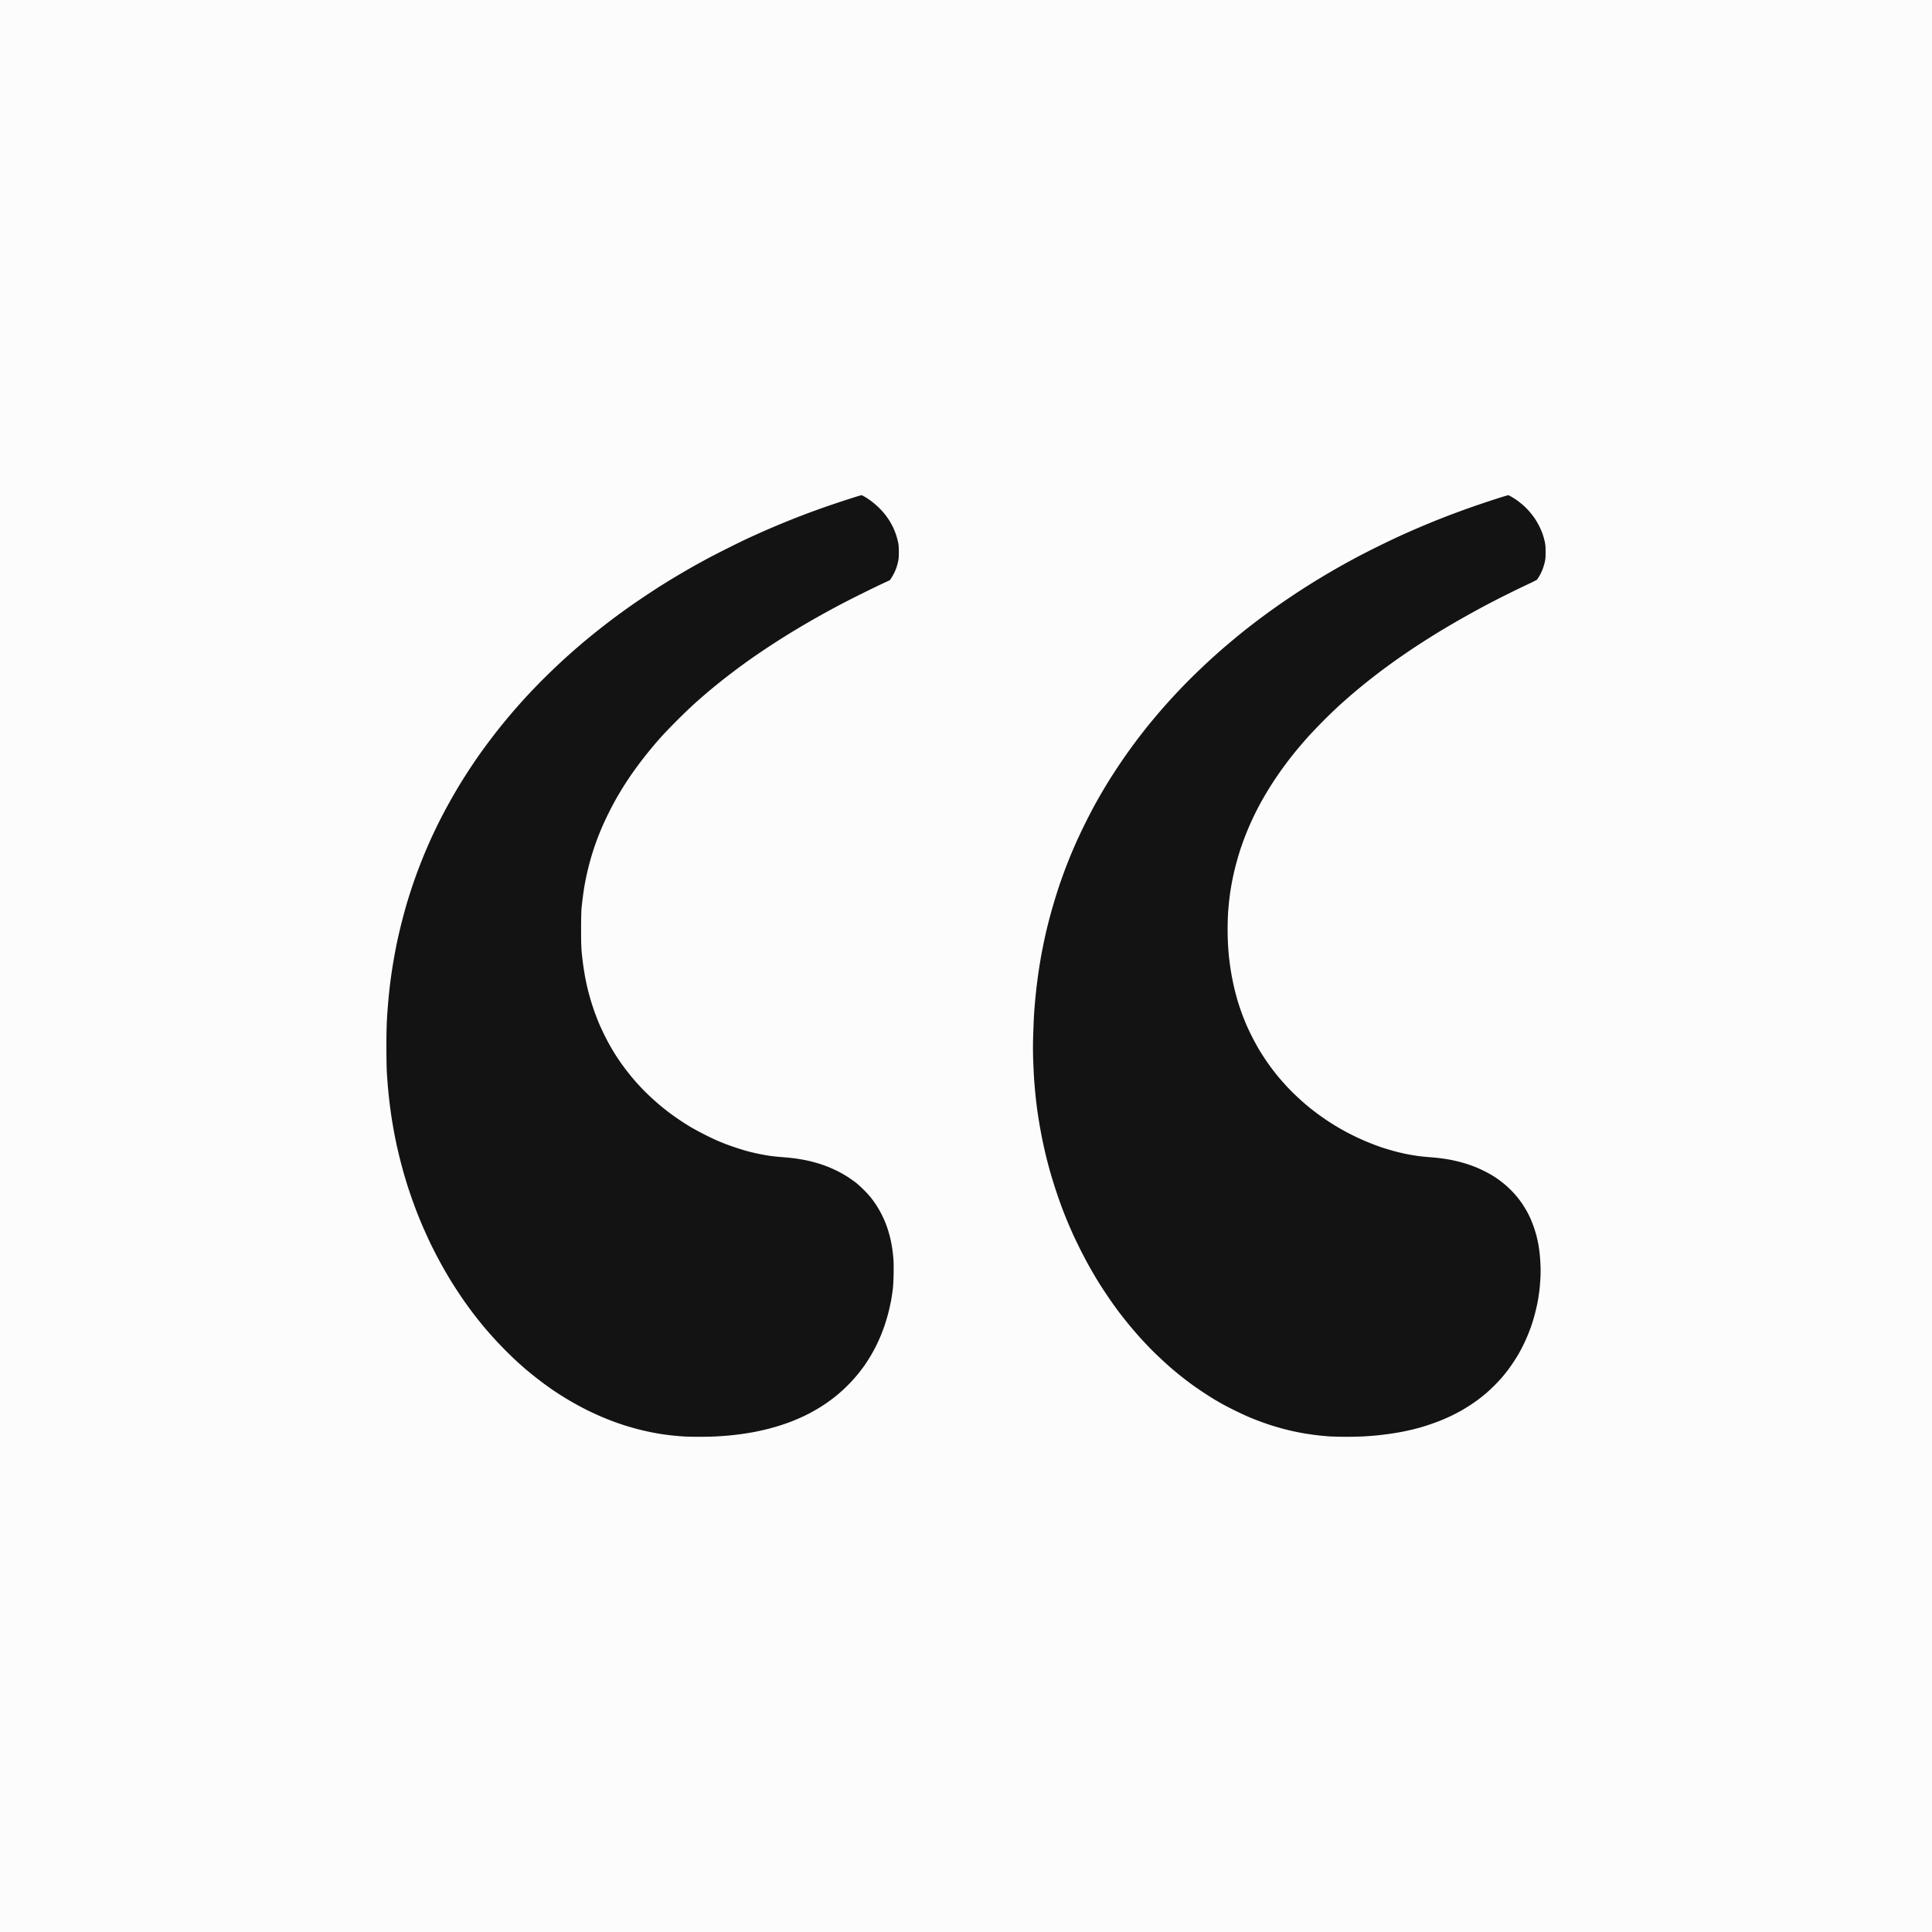 <svg xmlns="http://www.w3.org/2000/svg" xml:space="preserve" viewBox="0 0 200 200"><path fill="#fcfcfc" d="M0 0h200v200H0z"/><path fill="#131313" d="M89.184 51.264c-.032 0-.324.084-.65.186a115 115 0 0 0-3.391 1.128c-.418.149-1.051.378-1.408.51a96 96 0 0 0-3 1.184 105 105 0 0 0-3.317 1.457c-.387.18-1.312.632-2.056 1.004s-1.72.873-2.168 1.115-1.032.561-1.297.71a110 110 0 0 0-2.426 1.42c-.336.205-.886.547-1.222.76a91 91 0 0 0-3.01 2.014c-.352.248-.923.66-1.27.914a78 78 0 0 0-2.908 2.262 69 69 0 0 0-2.316 1.988 68 68 0 0 0-4.059 3.982c-.256.276-.682.743-.945 1.04-.264.297-.696.797-.963 1.111-.267.315-.732.877-1.031 1.25a67 67 0 0 0-2.223 2.96c-.218.312-.634.929-.926 1.372a67 67 0 0 0-.94 1.477 64 64 0 0 0-.85 1.445 69 69 0 0 0-.844 1.533 55 55 0 0 0-1.39 2.832c-.143.319-.418.95-.608 1.402-.19.453-.505 1.248-.7 1.768s-.478 1.32-.63 1.78a62 62 0 0 0-.526 1.665 61 61 0 0 0-.922 3.594 58 58 0 0 0-.314 1.557 67 67 0 0 0-.28 1.648 64 64 0 0 0-.205 1.465c-.041.336-.099.853-.129 1.148a66 66 0 0 0-.212 2.723 62 62 0 0 0-.047 2.705c0 1.13.02 2.231.047 2.666.025.408.071 1.034.101 1.39.03.357.096 1.012.147 1.456s.149 1.195.22 1.668.197 1.218.28 1.656c.082.438.209 1.063.28 1.389a54 54 0 0 0 .74 2.92c.114.39.275.928.358 1.193a56 56 0 0 0 1.006 2.84c.13.332.387.955.57 1.383.184.427.502 1.134.708 1.568s.552 1.125.77 1.537.561 1.04.765 1.397c.204.356.56.956.795 1.334a48 48 0 0 0 1.64 2.445c.17.234.476.643.68.908s.513.655.688.87c.174.213.475.572.668.796s.611.69.931 1.037a41 41 0 0 0 2.201 2.19c.225.203.582.52.795.703a42 42 0 0 0 1.871 1.484c.225.165.617.447.871.625a31 31 0 0 0 3.725 2.186c.387.19.995.47 1.352.623.356.152.94.387 1.297.52.356.132.923.326 1.26.431.335.105.927.273 1.314.373s.997.238 1.353.309c.357.07.881.164 1.166.205a27 27 0 0 0 2.149.224c.325.02 1.06.038 1.63.037.572 0 1.356-.016 1.743-.037s.978-.063 1.314-.093c.337-.031.92-.097 1.297-.149s.985-.151 1.352-.22c.367-.07.993-.208 1.39-.31a27 27 0 0 0 1.372-.394c.356-.116.84-.287 1.074-.379.234-.091.667-.274.963-.406s.712-.333.925-.447c.215-.114.573-.316.797-.447.224-.132.624-.387.889-.567s.698-.5.963-.71c.265-.212.663-.556.885-.764.22-.208.577-.566.79-.793.215-.228.543-.606.731-.84.188-.235.473-.61.631-.834s.421-.632.586-.906c.164-.276.419-.735.564-1.02.146-.285.366-.761.49-1.057.126-.295.33-.836.454-1.203.124-.366.31-1 .41-1.408s.223-.984.273-1.28c.05-.295.12-.761.153-1.036.036-.297.07-.933.082-1.565.013-.68.002-1.253-.026-1.591a19 19 0 0 0-.117-1.03 16 16 0 0 0-.166-.908c-.05-.224-.15-.606-.223-.85a13 13 0 0 0-.298-.87 13 13 0 0 0-.422-.928 12 12 0 0 0-.545-.946 12 12 0 0 0-.59-.814 12 12 0 0 0-.758-.819c-.252-.246-.59-.552-.754-.681-.163-.13-.517-.38-.785-.557a13 13 0 0 0-1.037-.601 16 16 0 0 0-1.014-.465 15 15 0 0 0-.943-.336c-.265-.083-.65-.192-.854-.242a17 17 0 0 0-1.843-.336c-.25-.03-.782-.082-1.184-.114-.402-.03-.957-.087-1.232-.127a25 25 0 0 1-1.14-.203 23 23 0 0 1-1.194-.28 28 28 0 0 1-2.34-.772c-.2-.08-.557-.225-.791-.323a32 32 0 0 1-2.685-1.367c-.306-.18-.806-.495-1.112-.699a32 32 0 0 1-1.057-.742 28 28 0 0 1-.925-.723c-.234-.194-.66-.566-.948-.826-.286-.26-.713-.671-.947-.914a31 31 0 0 1-.799-.863 27 27 0 0 1-.793-.96 26 26 0 0 1-.738-.992c-.173-.25-.428-.632-.566-.851a27 27 0 0 1-.512-.856c-.143-.252-.4-.735-.57-1.074s-.417-.871-.551-1.181-.35-.861-.48-1.223a26 26 0 0 1-.407-1.233 31 31 0 0 1-.299-1.091 29 29 0 0 1-.26-1.186 30 30 0 0 1-.222-1.334 38 38 0 0 1-.158-1.353c-.051-.537-.066-1.052-.067-2.371 0-1.113.015-1.861.047-2.204a35 35 0 0 1 .287-2.242 28 28 0 0 1 .819-3.425c.093-.305.234-.731.31-.946.077-.214.208-.569.291-.787s.278-.692.432-1.053a34 34 0 0 1 1.498-2.99c.185-.323.516-.873.734-1.222.219-.35.596-.92.838-1.266a51 51 0 0 1 .94-1.287 43 43 0 0 1 2.158-2.604 56 56 0 0 1 1.61-1.668 59 59 0 0 1 1.761-1.691c.377-.338.944-.834 1.26-1.104s.9-.75 1.297-1.07a76 76 0 0 1 1.537-1.193 82 82 0 0 1 1.388-1.022c.316-.225.867-.608 1.223-.851a92 92 0 0 1 2.483-1.625 90 90 0 0 1 4.54-2.658c.427-.235 1.11-.602 1.518-.817a136 136 0 0 1 4.2-2.086l.79-.367.141-.205a5.3 5.3 0 0 0 .531-1.065 6 6 0 0 0 .18-.648c.065-.303.08-.502.08-.99 0-.438-.018-.713-.066-.965a8 8 0 0 0-.211-.795 8 8 0 0 0-.344-.853 8 8 0 0 0-.42-.74c-.121-.184-.32-.46-.441-.612a9 9 0 0 0-.594-.643 9 9 0 0 0-.73-.632 9 9 0 0 0-.678-.46c-.177-.105-.347-.19-.38-.189m66.949 0c-.032 0-.35.092-.707.203a110 110 0 0 0-3.5 1.174c-.57.203-1.468.535-1.994.736-.525.202-1.318.516-1.76.698-.442.18-1.171.487-1.621.681s-1.225.539-1.723.766a101 101 0 0 0-4.351 2.15c-.387.207-1.005.544-1.371.748a80 80 0 0 0-2.889 1.69 95 95 0 0 0-1.76 1.113c-.52.338-1.295.86-1.722 1.156-.428.297-1.029.72-1.334.942a78 78 0 0 0-2.465 1.865 80 80 0 0 0-2.646 2.209 71 71 0 0 0-1.095.982c-.275.254-.849.795-1.275 1.203a62 62 0 0 0-4.955 5.393c-.256.316-.665.832-.908 1.148-.244.316-.603.793-.8 1.06-.195.268-.502.694-.68.946a66 66 0 0 0-1.715 2.582 58 58 0 0 0-1.606 2.748 63 63 0 0 0-1.73 3.479c-.2.44-.498 1.126-.663 1.523-.164.397-.44 1.096-.613 1.555a64 64 0 0 0-.54 1.502 59 59 0 0 0-.982 3.223 67 67 0 0 0-.35 1.37c-.084.347-.216.94-.298 1.319-.08.379-.217 1.06-.299 1.514s-.205 1.22-.275 1.7a63 63 0 0 0-.22 1.692 65 65 0 0 0-.151 1.5 80 80 0 0 0-.094 1.223c-.02.295-.055 1.191-.08 1.992a36 36 0 0 0-.002 2.762c.025.717.07 1.627.1 2.025s.081.99.113 1.314.09.859.13 1.186a49 49 0 0 0 1.022 5.504c.113.458.314 1.207.446 1.666s.386 1.276.566 1.816.444 1.29.586 1.666c.142.377.378.978.525 1.334s.419.983.602 1.391.565 1.2.848 1.76c.282.56.728 1.393.99 1.851.261.459.63 1.082.818 1.385a50 50 0 0 0 1.56 2.34c.19.264.446.614.57.777a42 42 0 0 0 2.374 2.852c.225.244.617.66.871.922.255.262.757.749 1.114 1.08.356.331.84.767 1.074.969.234.2.667.558.963.795.295.236.771.6 1.056.81a39 39 0 0 0 2.389 1.594c.214.127.597.35.852.492a37 37 0 0 0 2.687 1.32 29 29 0 0 0 2.45.91c.287.09.77.23 1.073.313s.812.207 1.13.277.875.18 1.242.24.964.145 1.33.186.932.092 1.257.114a40 40 0 0 0 3.39 0c.358-.02.942-.062 1.298-.094s.998-.108 1.426-.168 1.068-.167 1.422-.238c.354-.072.846-.18 1.094-.243.247-.061.566-.146.709-.187a24 24 0 0 0 2.012-.686c.331-.131.872-.368 1.202-.527s.823-.418 1.094-.574c.27-.157.697-.42.945-.586.249-.167.618-.427.82-.58.203-.153.546-.43.76-.614.215-.183.591-.535.836-.78.246-.246.598-.622.782-.837.183-.215.46-.559.615-.763a19 19 0 0 0 1.142-1.733 18 18 0 0 0 .992-2.078c.122-.306.292-.772.378-1.037s.229-.77.318-1.121c.09-.351.204-.865.256-1.143.05-.277.125-.77.166-1.095.04-.326.09-.924.111-1.329.026-.496.025-.972 0-1.468a20 20 0 0 0-.092-1.18 18 18 0 0 0-.129-.854 14 14 0 0 0-.185-.837c-.06-.235-.177-.62-.256-.854s-.224-.613-.322-.844-.277-.596-.397-.812-.324-.551-.45-.744c-.128-.194-.37-.528-.542-.74a12 12 0 0 0-.69-.764 11 11 0 0 0-.741-.672c-.2-.162-.498-.388-.66-.5a14 14 0 0 0-.587-.38 15 15 0 0 0-.76-.41 15 15 0 0 0-.876-.4 15 15 0 0 0-.871-.316 17 17 0 0 0-.85-.246c-.213-.054-.588-.14-.832-.19s-.695-.122-1.002-.162-.808-.091-1.113-.113a29 29 0 0 1-1.168-.113 22 22 0 0 1-1.334-.22 24 24 0 0 1-1.444-.347c-.397-.111-.947-.28-1.222-.375s-.773-.28-1.104-.412a28 28 0 0 1-1.271-.55 28 28 0 0 1-1.233-.616 31 31 0 0 1-1.08-.619c-.285-.173-.668-.416-.852-.539s-.508-.347-.722-.5a32 32 0 0 1-.817-.611c-.234-.183-.6-.483-.814-.668a39 39 0 0 1-.889-.805 22 22 0 0 1-.99-1 34 34 0 0 1-.828-.941 29 29 0 0 1-.7-.889 27 27 0 0 1-.695-.982 29 29 0 0 1-.623-.983 26 26 0 0 1-1.279-2.5 35 35 0 0 1-.357-.871 26 26 0 0 1-.604-1.777 34 34 0 0 1-.256-.965 31 31 0 0 1-.277-1.26 28 28 0 0 1-.354-2.463c-.021-.234-.056-.71-.076-1.056a32 32 0 0 1 0-3.094 31 31 0 0 1 .205-2.092c.031-.224.106-.69.168-1.037s.178-.908.256-1.246a31 31 0 0 1 .637-2.293 30 30 0 0 1 1.17-2.983c.121-.264.325-.69.453-.945.127-.255.34-.664.473-.908.133-.245.402-.711.595-1.037.194-.326.537-.876.764-1.223.227-.346.587-.87.799-1.166.211-.296.567-.776.79-1.068.225-.292.638-.808.919-1.145.28-.337.773-.906 1.095-1.265a56 56 0 0 1 3.191-3.203c.354-.32.945-.842 1.315-1.16a64 64 0 0 1 3.099-2.481 84 84 0 0 1 1.52-1.106c.398-.28 1.065-.739 1.483-1.02a93 93 0 0 1 1.574-1.026 95 95 0 0 1 1.611-1 104 104 0 0 1 4.96-2.79 118 118 0 0 1 3.95-1.96c.49-.23.919-.445.954-.479a3 3 0 0 0 .248-.373c.102-.17.25-.478.332-.686.08-.206.185-.55.232-.763.073-.33.087-.492.086-1.057 0-.548-.017-.737-.086-1.056a9 9 0 0 0-.215-.778 8 8 0 0 0-.386-.888 8 8 0 0 0-.489-.823 11 11 0 0 0-.508-.644 8 8 0 0 0-.584-.596c-.168-.15-.436-.367-.591-.482a9 9 0 0 0-.618-.407c-.183-.108-.359-.196-.39-.195"/></svg>
